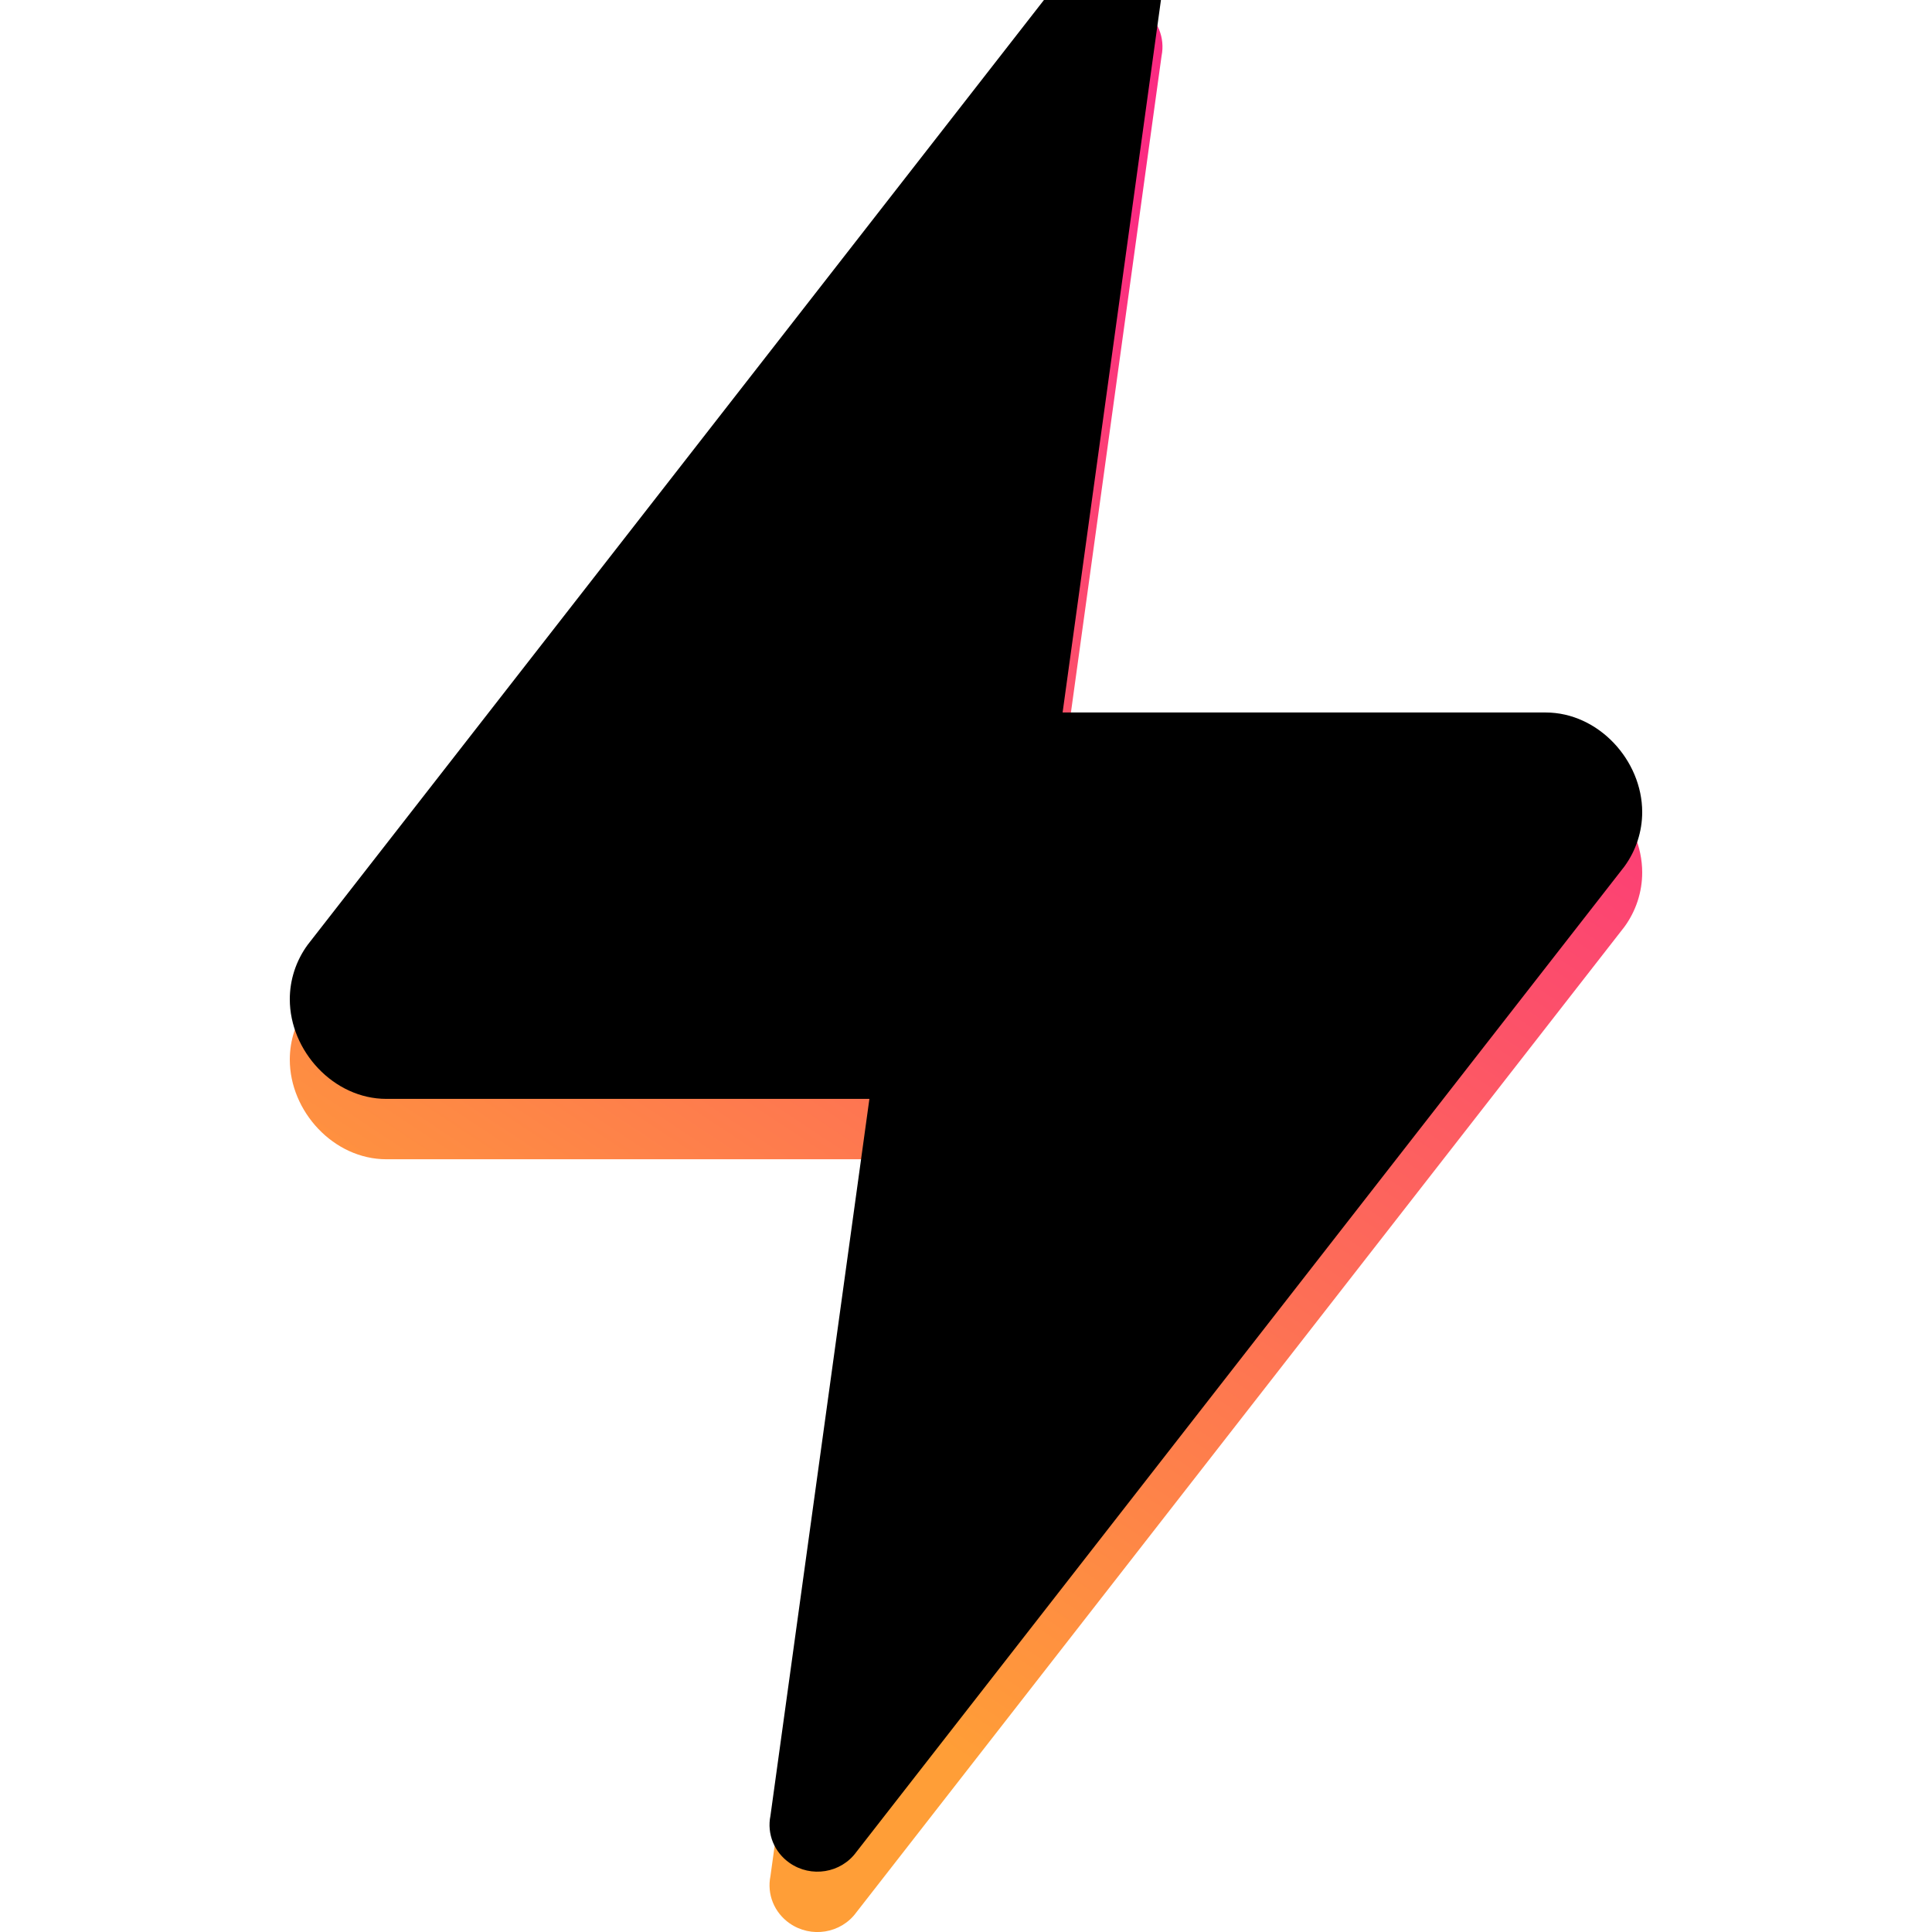 <svg xmlns="http://www.w3.org/2000/svg" xmlns:xlink="http://www.w3.org/1999/xlink" width="32" height="32" viewBox="0 0 32 32"><defs><linearGradient id="b" x1="35.451%" x2="68.225%" y1="84.053%" y2="13.744%"><stop offset="0%" stop-color="#FF9E37"/><stop offset="100%" stop-color="#FB2B82"/></linearGradient><filter id="c" width="113.4%" height="109.4%" x="-6.7%" y="-4.7%" filterUnits="objectBoundingBox"><feGaussianBlur in="SourceAlpha" result="shadowBlurInner1" stdDeviation="1"/><feOffset dy="-1" in="shadowBlurInner1" result="shadowOffsetInner1"/><feComposite in="shadowOffsetInner1" in2="SourceAlpha" k2="-1" k3="1" operator="arithmetic" result="shadowInnerInner1"/><feColorMatrix in="shadowInnerInner1" values="0 0 0 0 0 0 0 0 0 0 0 0 0 0 0 0 0 0 0.1 0"/></filter><path id="a" d="M14.122,1.665 C14.376,1.842 14.5,2.148 14.439,2.447 L12.8,14.321 L20.8,14.321 C21.675,14.321 22.4,15.114 22.4,15.971 C22.4,16.294 22.297,16.609 22.105,16.872 L9.383,33.196 C9.129,33.545 8.634,33.625 8.278,33.376 C8.024,33.199 7.9,32.894 7.961,32.595 L9.6,20.721 L1.6,20.721 C0.725,20.721 1.77635684e-15,19.927 1.77635684e-15,19.071 C1.77635684e-15,18.748 0.103,18.433 0.295,18.17 L13.017,1.845 C13.271,1.497 13.766,1.416 14.122,1.665 Z"/></defs><g fill="none" fill-rule="evenodd" transform="translate(4.8 -1.52)"><use xlink:href="#a" fill="url(#b)"/><use xlink:href="#a" fill="#000" filter="url(#c)"/></g></svg>